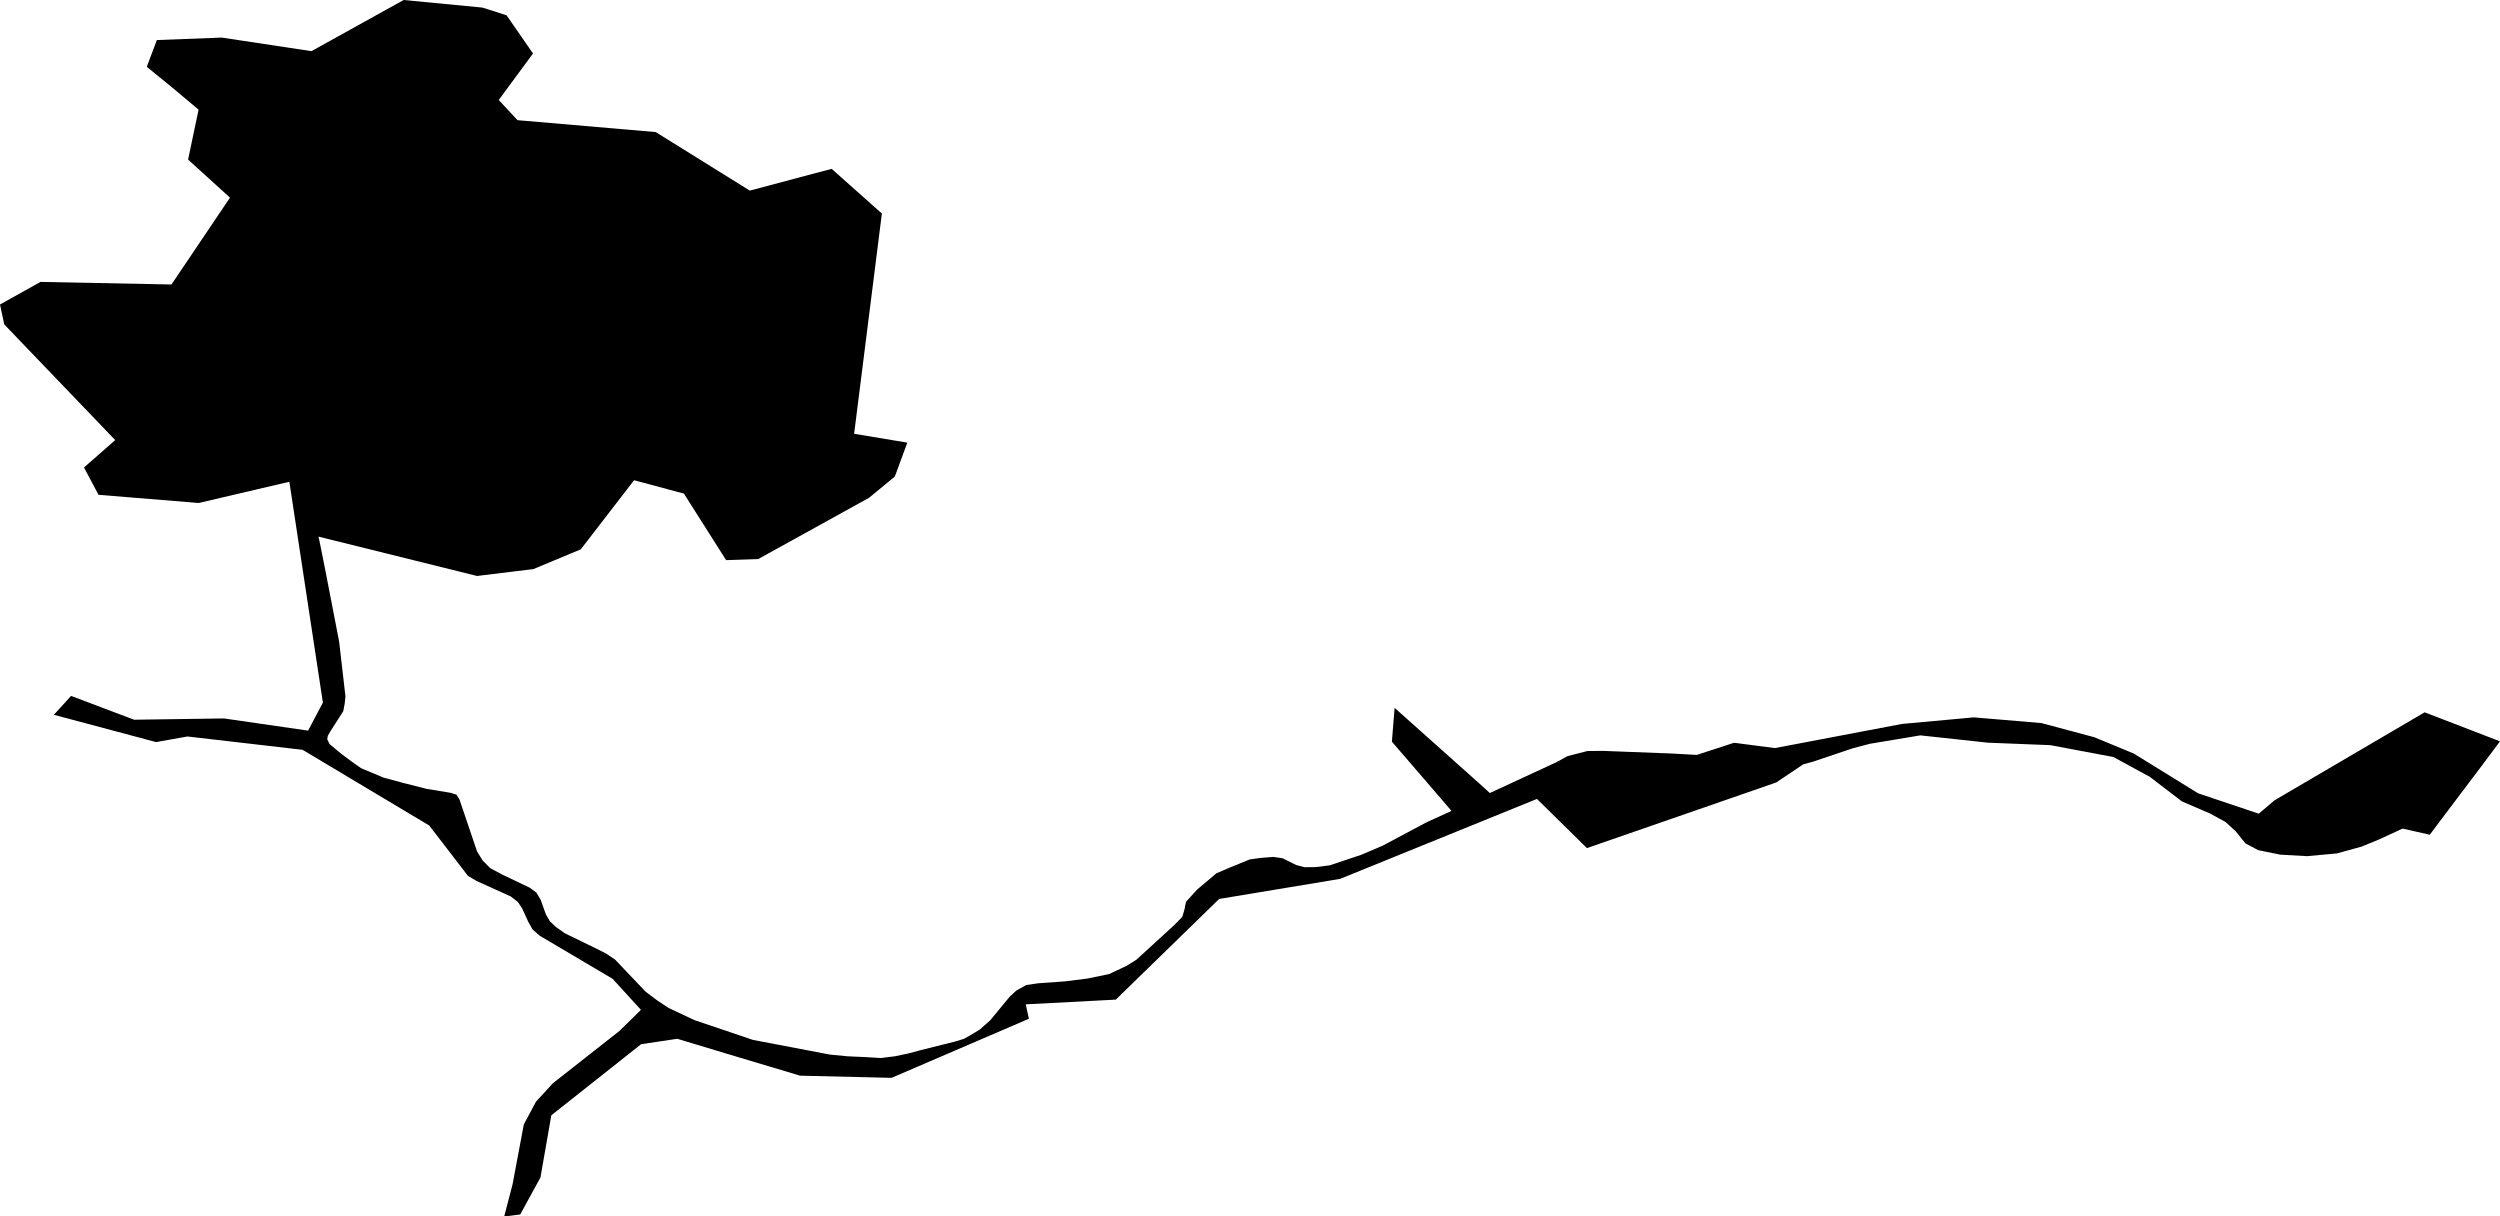 <svg width="1024" height="498.268" class="wof-locality" edtf:cessation="" edtf:inception="" id="wof-%!s(int64=101813547)" mz:is_ceased="-1" mz:is_current="1" mz:is_deprecated="-1" mz:is_superseded="0" mz:is_superseding="1" mz:latitude="49.968145" mz:longitude="9.400012" mz:max_latitude="49.981351" mz:max_longitude="9.486634" mz:min_latitude="49.927559" mz:min_longitude="9.376085" mz:uri="https://data.whosonfirst.org/101/813/547/101813547.geojson" viewBox="0 0 1024.00 498.27" wof:belongsto="85682571,102191581,85633111,1377690447,404227569,102063577" wof:country="DE" wof:id="101813547" wof:lastmodified="1690873382" wof:name="Rothenbuch" wof:parent_id="1377690447" wof:path="101/813/547/101813547.geojson" wof:placetype="locality" wof:repo="whosonfirst-data-admin-de" wof:superseded_by="" wof:supersedes="1125361545,1125327827" xmlns="http://www.w3.org/2000/svg" xmlns:edtf="x-urn:namespaces#edtf" xmlns:mz="x-urn:namespaces#mz" xmlns:wof="x-urn:namespaces#wof"><path d="M710.276 304.239,726.986 306.415,779.081 296.523,808.472 293.836,836.158 296.171,857.861 301.979,874.016 308.666,900.332 324.932,925.184 333.287,931.649 327.813,960.614 310.825,993.136 291.762,1024 303.655,1016.442 313.77,1000.139 335.371,995.239 341.911,984.096 339.391,974.351 343.893,967.302 346.774,957.215 349.562,944.969 350.683,934.021 350.071,924.961 348.219,919.709 345.44,915.773 340.531,911.595 336.696,905.232 333.222,893.69 328.239,880.555 318.189,865.651 310.074,839.845 305.221,814.252 304.202,786.547 301.21,765.955 304.646,759.017 306.462,742.474 312.029,738.621 313.066,727.551 320.495,650.003 347.385,629.541 327.238,548.908 359.992,499.37 368.208,457.039 409.446,420.145 411.382,421.442 417.283,365.179 441.486,327.711 440.597,302.618 433.085,277.395 425.49,262.593 427.713,225.819 456.826,221.373 482.289,213.074 497.453,206.515 498.268,209.952 485.068,214.546 460.605,219.493 451.305,226.421 443.737,253.691 422.303,262.528 413.633,250.903 400.906,221.077 383.288,218.14 380.694,216.399 377.619,213.879 372.089,212.147 369.486,209.22 367.198,195.196 360.844,191.649 358.723,175.8 338.122,123.928 307.119,76.78 301.664,63.923 303.961,22.064 292.781,29.113 285.046,54.92 294.8,91.721 294.272,126.197 299.265,132.255 287.788,118.518 197.327,81.383 206.025,40.349 202.671,34.402 191.482,47.185 180.265,1.741 132.876,0 124.724,16.581 115.471,70.231 116.527,94.203 80.957,77.039 65.368,81.337 44.906,70.527 35.847,60.116 27.362,64.256 16.405,90.859 15.395,127.568 20.953,165.333 0,197.595 3.103,207.488 6.262,218.316 21.907,204.283 40.96,211.971 49.223,268.567 54.095,307.11 78.067,340.642 69.157,361.215 87.469,349.849 177.671,371.635 181.302,366.522 195.187,356 203.866,336.659 214.565,310.584 228.978,297.421 229.432,280.127 202.18,259.712 196.706,237.889 225.004,218.437 233.109,195.382 235.916,135.608 221.077,130.412 219.798,130.838 221.54,131.866 226.616,133.32 233.934,138.906 262.806,141.499 285.278,141.185 288.205,140.61 291.289,135.247 299.681,134.256 301.441,134.034 302.775,134.978 304.767,139.851 308.805,143.797 311.76,147.872 314.641,157.135 318.522,164.842 320.606,174.809 323.135,184.553 324.737,186.962 325.488,188.203 327.479,195.391 348.71,197.632 352.396,200.819 355.61,205.663 358.186,217.029 363.632,219.706 365.614,221.447 368.532,223.559 374.451,225.245 377.378,227.69 379.675,231.331 382.26,244.401 388.623,248.272 390.587,251.913 393.023,256.183 397.516,264.418 406.176,269.281 409.835,273.903 412.883,284.444 417.838,308.398 425.943,340.04 431.974,347.163 432.659,354.656 433.002,360.863 433.363,366.661 432.64,372.052 431.501,377.184 430.121,391.05 426.657,394.774 425.536,397.201 424.183,401.276 421.729,405.574 417.931,413.624 408.186,416.273 405.75,420.358 403.462,425.378 402.74,436.207 401.971,445.479 400.804,454.343 398.97,461.504 395.57,465.449 393.116,481.011 378.879,484.29 375.516,485.253 372.172,485.365 371.339,485.837 369.338,490.246 364.457,498.231 357.713,503.983 355.249,511.921 352.007,516.553 351.377,521.582 350.998,525.343 351.544,527.168 352.443,530.956 354.323,534.328 355.212,538.848 355.166,544.647 354.443,557.467 350.164,566.294 346.412,584.292 336.825,594.518 332.148,590.276 327.183,570.12 303.785,571.231 289.937,605.893 320.875,610.237 324.83,637.6 312.158,642.064 309.704,650.16 307.629,656.616 307.564,684.664 308.639,695.011 309.213,710.276 304.239 Z"/></svg>